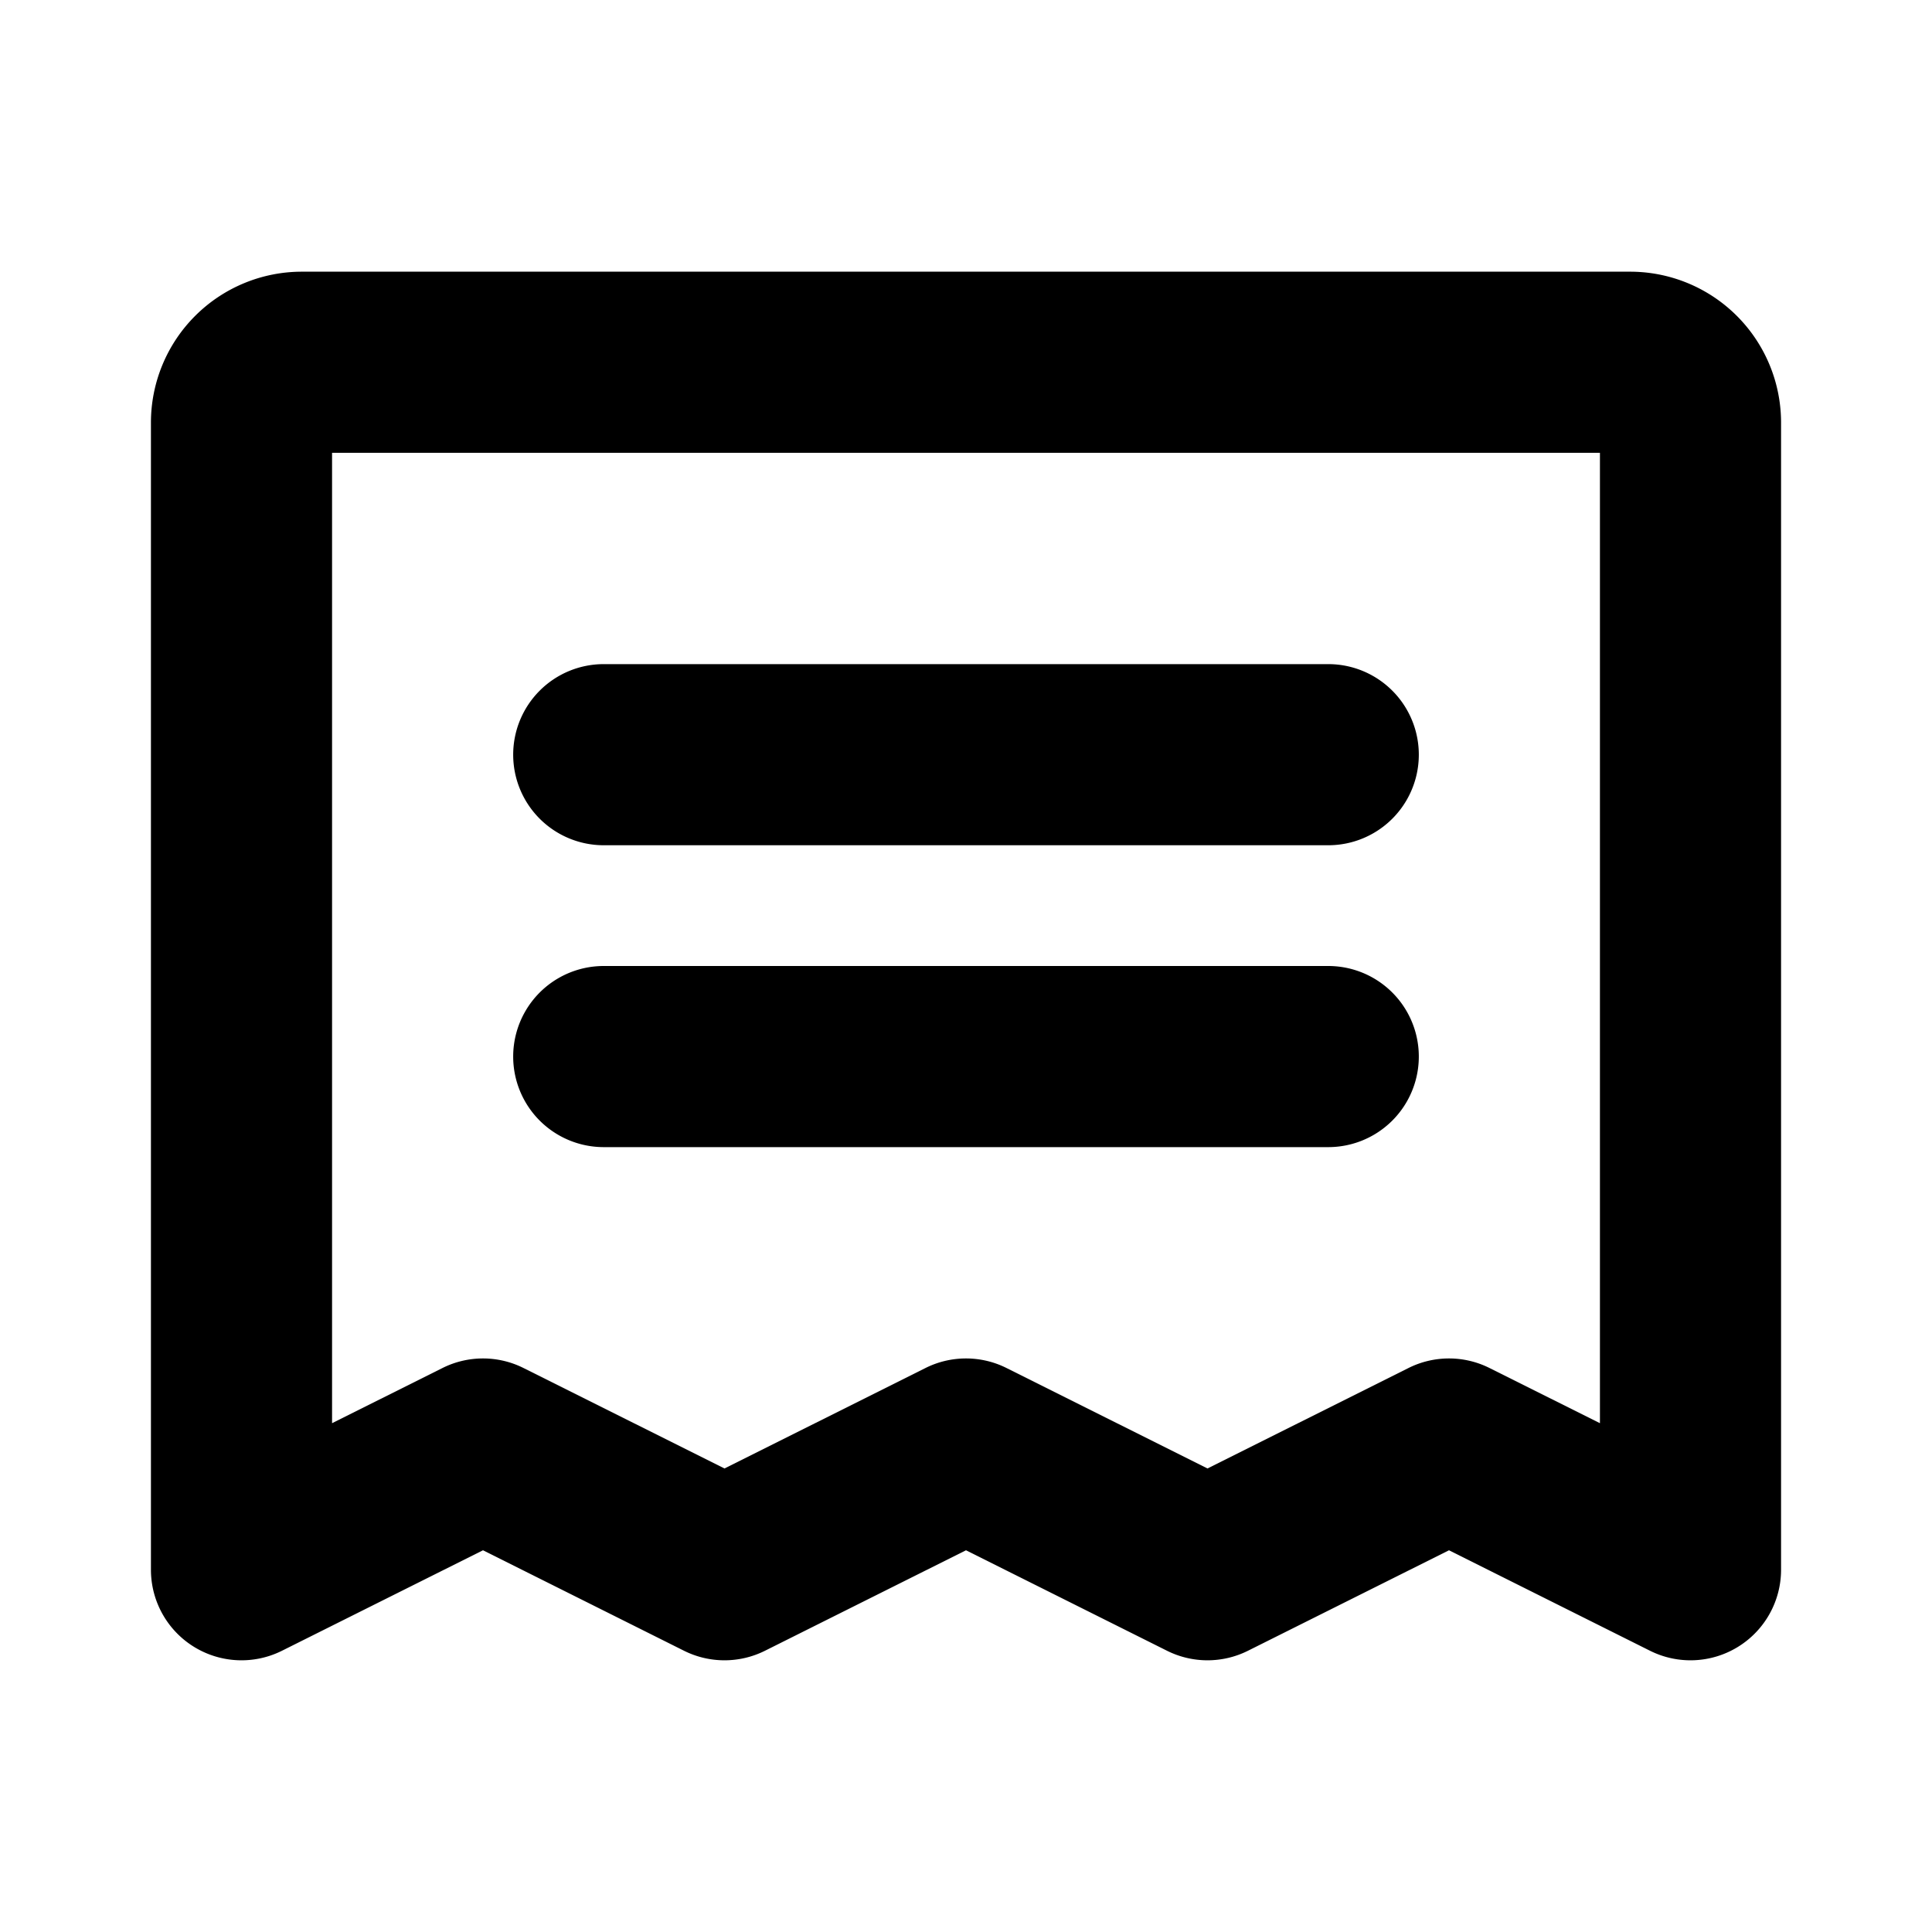 <svg xmlns="http://www.w3.org/2000/svg" viewBox="0 0 256 256" fill="currentColor"><path d="M68,100A12,12,0,0,1,80,88h96a12,12,0,0,1,0,24H80A12,12,0,0,1,68,100Zm12,52h96a12,12,0,0,0,0-24H80a12,12,0,0,0,0,24ZM236,56V208a12,12,0,0,1-17.37,10.73L192,205.42l-26.63,13.31a12,12,0,0,1-10.74,0L128,205.42l-26.63,13.31a12,12,0,0,1-10.74,0L64,205.42,37.37,218.73A12,12,0,0,1,20,208V56A20,20,0,0,1,40,36H216A20,20,0,0,1,236,56Zm-24,4H44V188.58l14.63-7.31a12,12,0,0,1,10.74,0L96,194.58l26.63-13.31a12,12,0,0,1,10.74,0L160,194.58l26.63-13.31a12,12,0,0,1,10.74,0L212,188.58Z"/></svg>